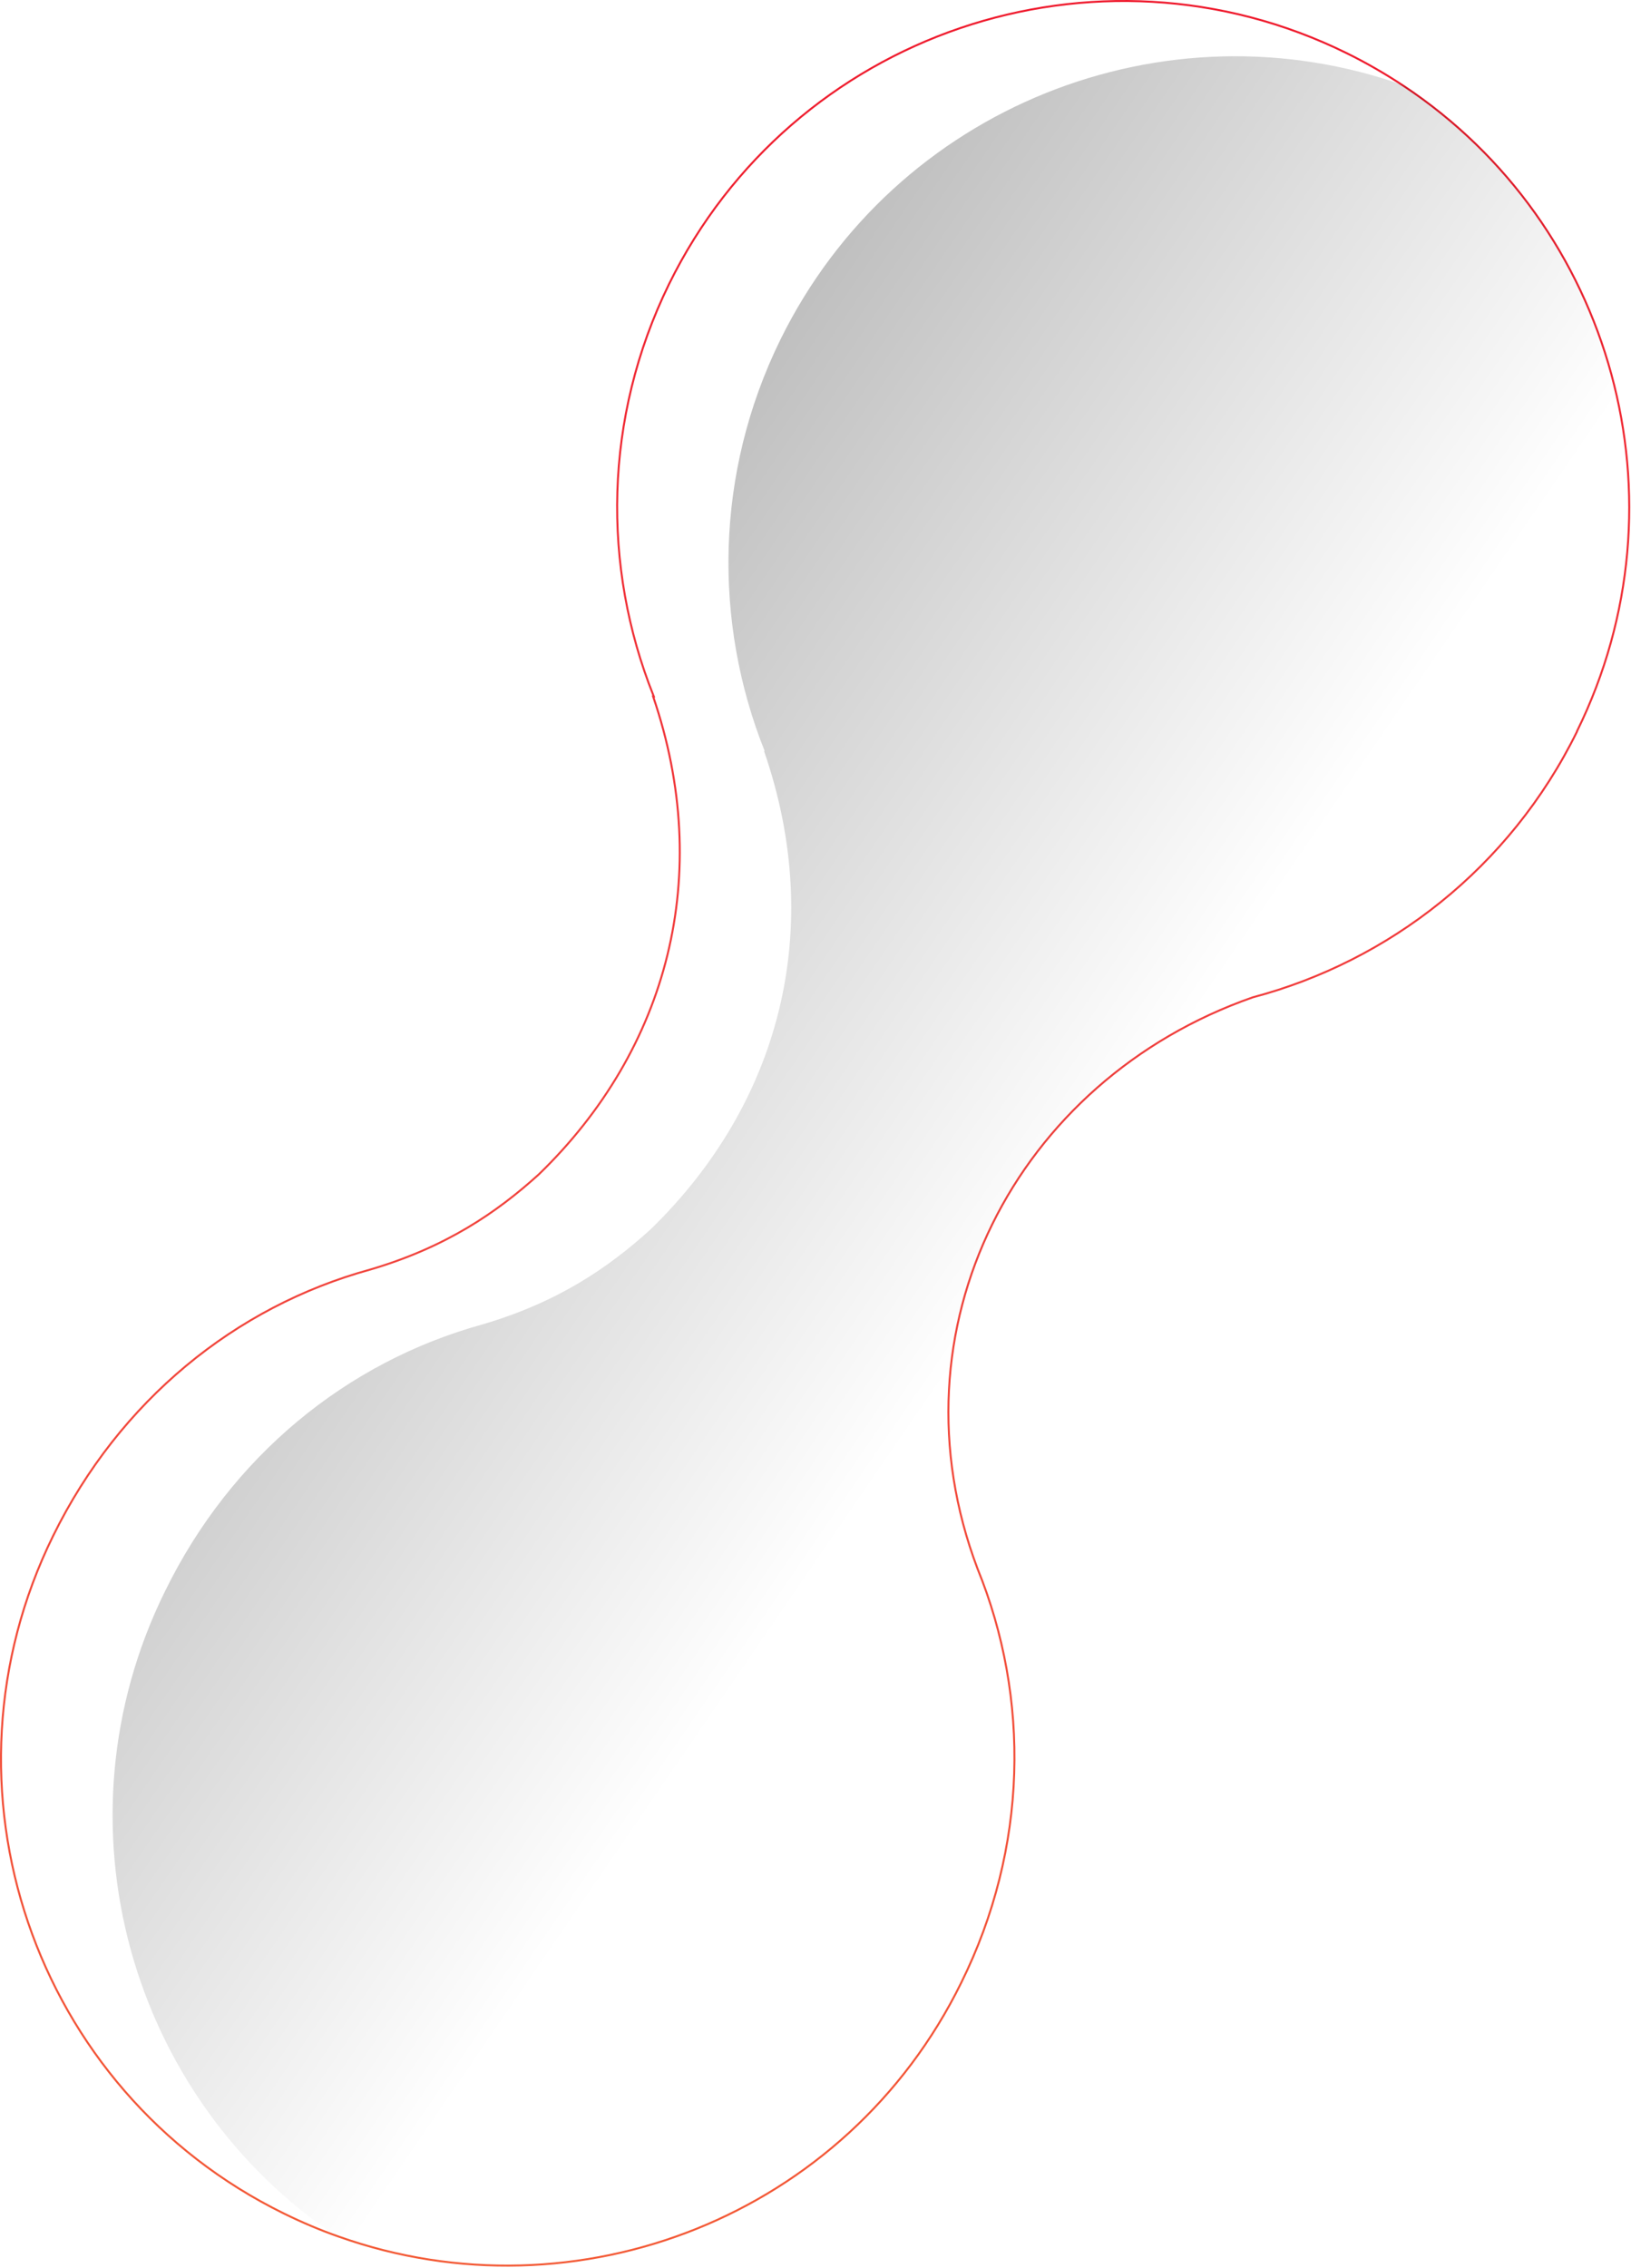 <svg width="823" height="1144" fill="none" xmlns="http://www.w3.org/2000/svg"><path d="M271.923 592.321c65.362-63.338 88.347-151.224 57.643-241.008h.349l-.273-.685c-25.793-64.637-25.171-139.683 7.924-207.273C399.872 16.569 553.073-35.482 679.549 26.824l.221-.449-.221.449c10.098 4.971 19.732 10.565 28.9 16.625 105.189 69.919 144.655 208.826 87.321 325.358l-.051.104v.156c-33.883 68.775-94.918 115.816-163.56 133.985l-.019.005-.018.007c-119.653 41.808-184.579 167.412-138.858 288.191l.004.011c26.569 65.256 25.482 140.767-8.236 208.824-57.8 117.62-193.909 170.76-314.17 128.03h-.002c-9.321-3.26-18.487-7.15-27.656-11.65C16.573 1054.32-35.479 901.117 26.827 774.641l-.448-.221.448.22c33.565-68.217 91.987-115.603 159.879-134.246l.009-.003c38.228-11.234 63.825-28.715 85.196-48.058l.006-.006.006-.006Z" stroke="url('#paint0_linear_2012_38')"/><path style="mix-blend-mode:multiply" opacity=".45" d="M796.219 369.176c-33.939 68.967-95.121 116.138-163.932 134.353-119.407 41.722-184.17 167.045-138.555 287.541 26.621 65.386 25.531 141.047-8.251 209.23-57.914 117.85-194.29 171.1-314.786 128.29-105.396-70.06-144.939-209.239-87.493-325.844 33.472-68.499 92.007-115.826 160.04-134.663 38.297-11.209 63.673-28.645 85.001-47.95 65.386-63.517 88.427-151.321 57.291-241.304h.311c-25.843-64.763-25.22-139.957 7.94-207.522C451.698 53.612 588.074.058 708.726 43.182c105.396 70.056 144.939 209.234 87.493 325.994Z" fill="url('#paint1_linear_2012_38')"/><defs><linearGradient id="paint0_linear_2012_38" x1="411.305" y1="0" x2="411.305" y2="1143.27" gradientUnits="userSpaceOnUse"><stop stop-color="#EF1B2E"/><stop offset=".485" stop-color="#F1413E"/><stop offset="1" stop-color="#F35A36"/></linearGradient><linearGradient id="paint1_linear_2012_38" x1="516.928" y1="638.815" x2="-32.468" y2="262.224" gradientUnits="userSpaceOnUse"><stop stop-opacity="0"/><stop offset="1"/></linearGradient></defs></svg>
